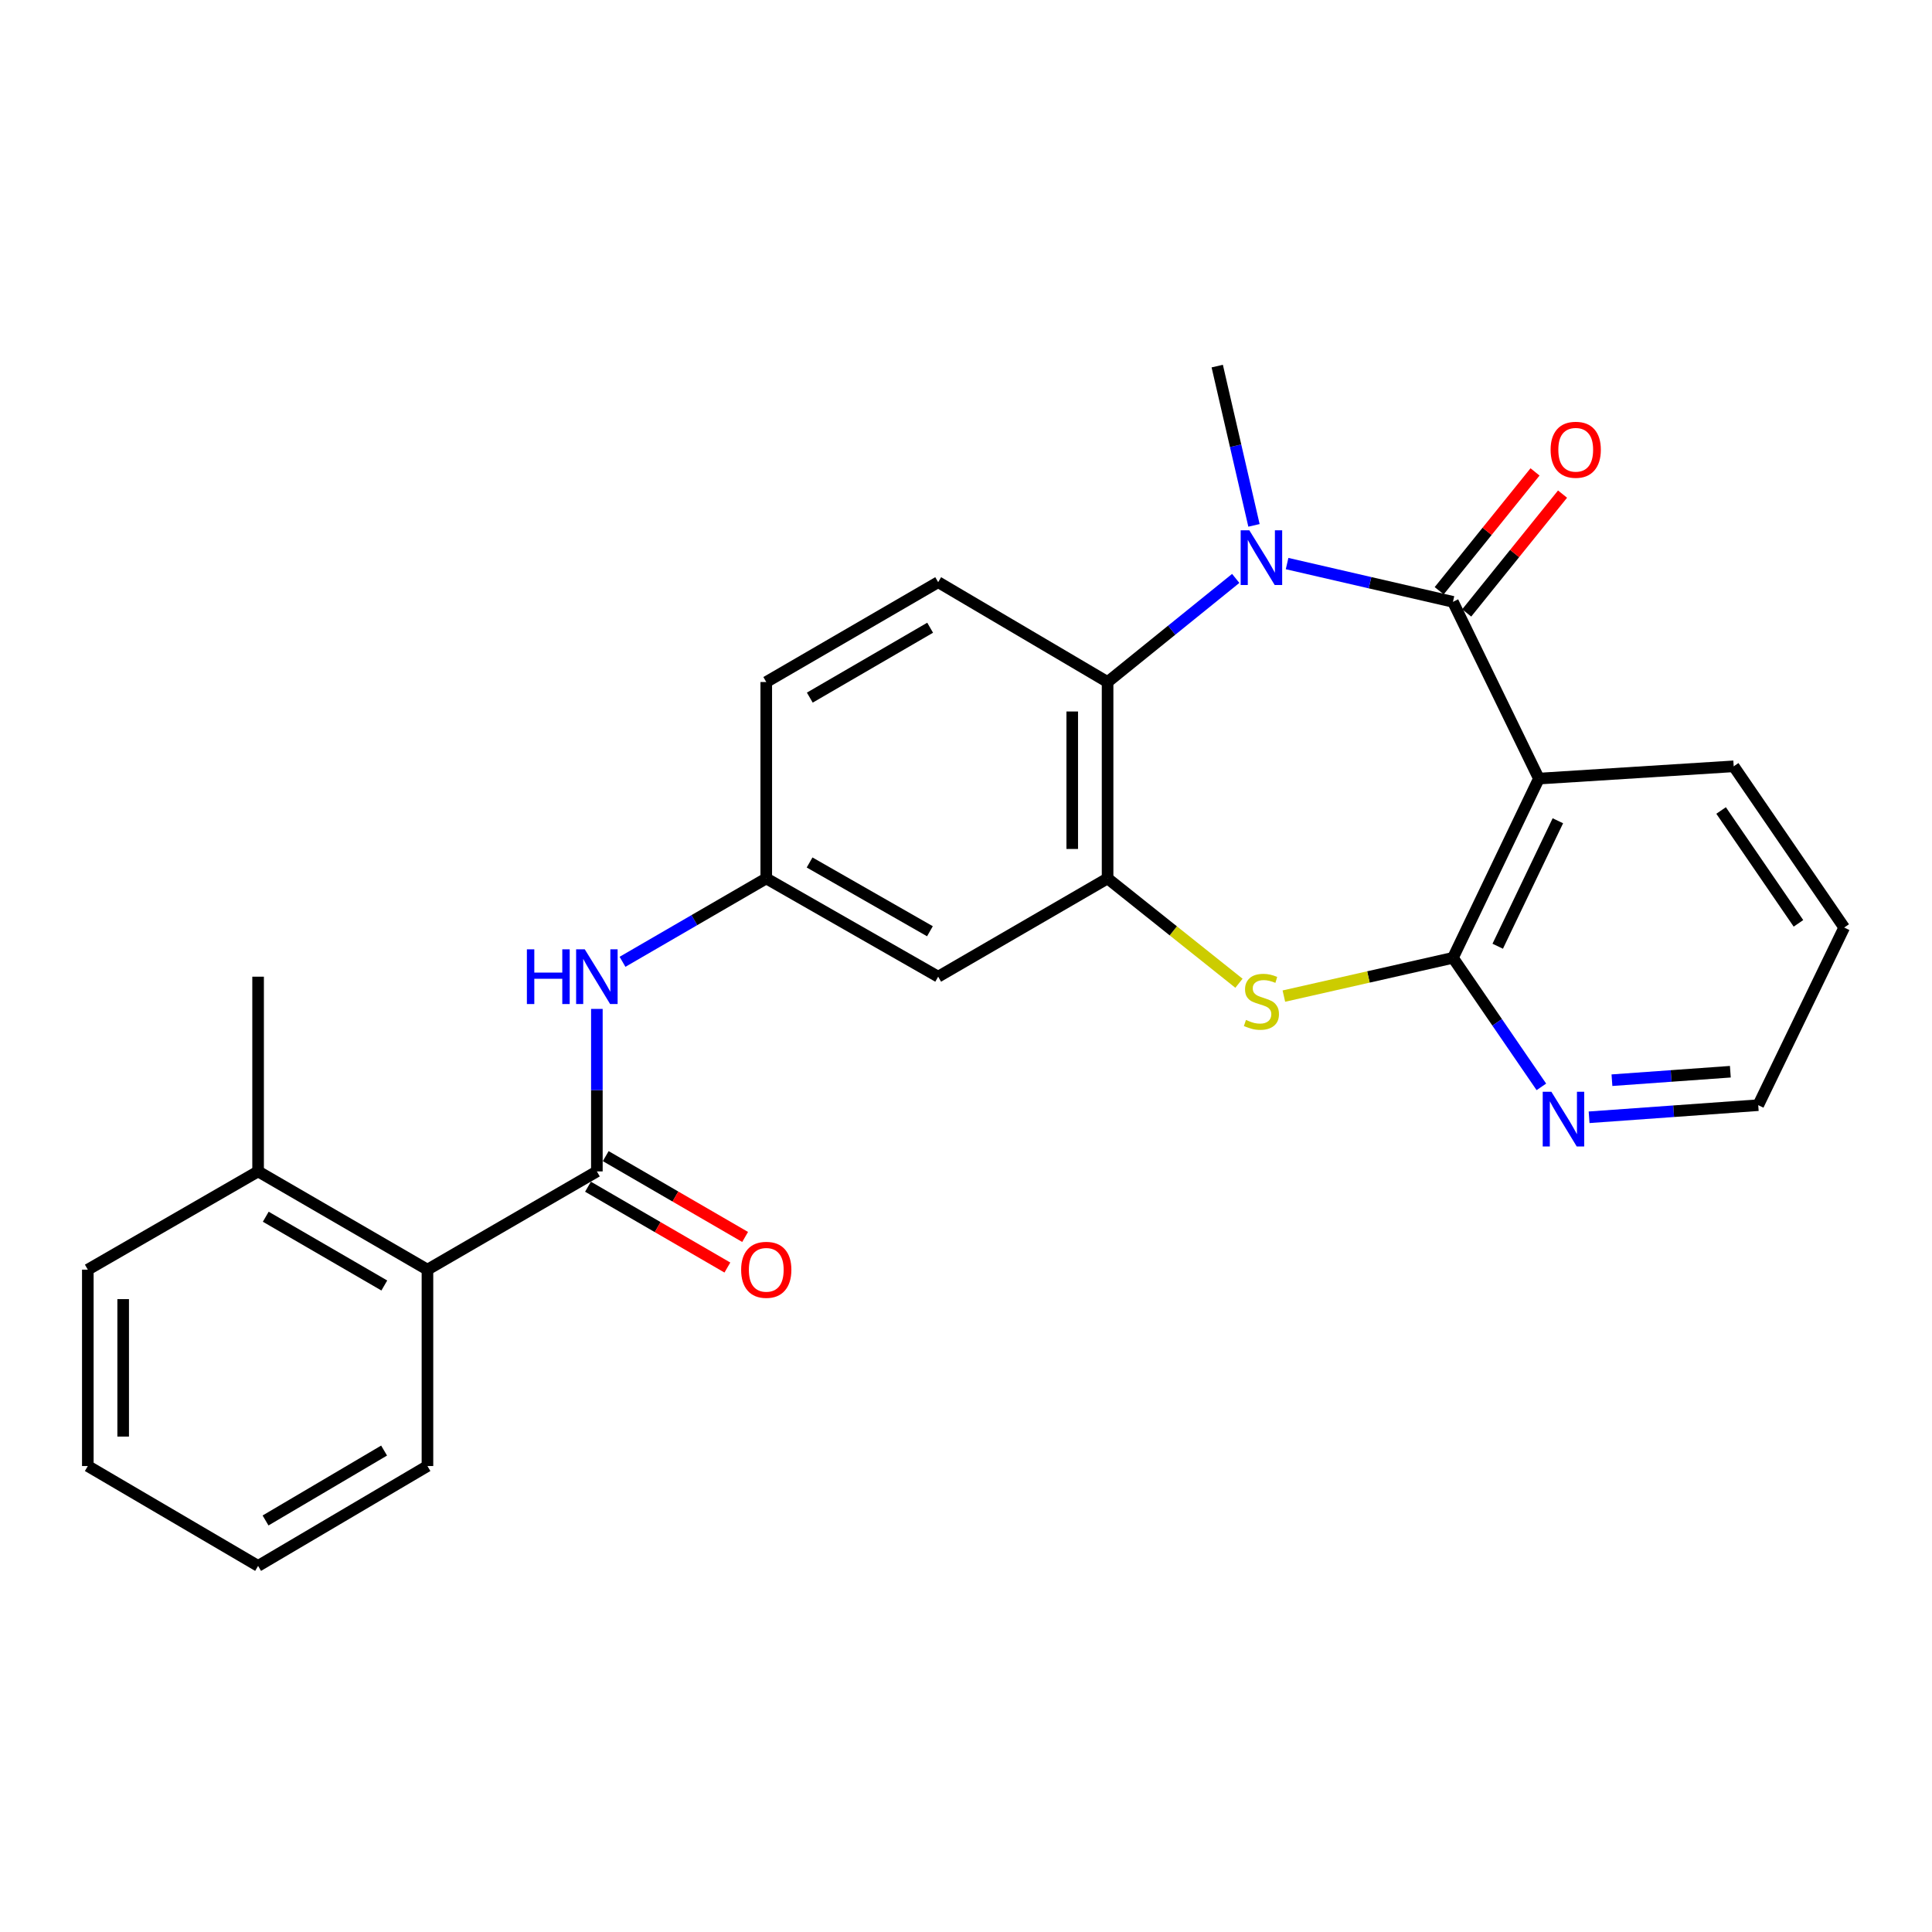 <?xml version='1.0' encoding='iso-8859-1'?>
<svg version='1.1' baseProfile='full'
              xmlns='http://www.w3.org/2000/svg'
                      xmlns:rdkit='http://www.rdkit.org/xml'
                      xmlns:xlink='http://www.w3.org/1999/xlink'
                  xml:space='preserve'
width='1000px' height='1000px' viewBox='0 0 1000 1000'>
<!-- END OF HEADER -->
<rect style='opacity:1.0;fill:#FFFFFF;stroke:none' width='1000' height='1000' x='0' y='0'> </rect>
<path class='bond-0' d='M 752.046,311.509 L 709.121,301.605' style='fill:none;fill-rule:evenodd;stroke:#000000;stroke-width:6px;stroke-linecap:butt;stroke-linejoin:miter;stroke-opacity:1' />
<path class='bond-0' d='M 709.121,301.605 L 666.195,291.701' style='fill:none;fill-rule:evenodd;stroke:#0000FF;stroke-width:6px;stroke-linecap:butt;stroke-linejoin:miter;stroke-opacity:1' />
<path class='bond-1' d='M 752.046,311.509 L 796.521,403' style='fill:none;fill-rule:evenodd;stroke:#000000;stroke-width:6px;stroke-linecap:butt;stroke-linejoin:miter;stroke-opacity:1' />
<path class='bond-12' d='M 759.168,317.253 L 783.968,286.501' style='fill:none;fill-rule:evenodd;stroke:#000000;stroke-width:6px;stroke-linecap:butt;stroke-linejoin:miter;stroke-opacity:1' />
<path class='bond-12' d='M 783.968,286.501 L 808.769,255.749' style='fill:none;fill-rule:evenodd;stroke:#FF0000;stroke-width:6px;stroke-linecap:butt;stroke-linejoin:miter;stroke-opacity:1' />
<path class='bond-12' d='M 744.925,305.766 L 769.725,275.014' style='fill:none;fill-rule:evenodd;stroke:#000000;stroke-width:6px;stroke-linecap:butt;stroke-linejoin:miter;stroke-opacity:1' />
<path class='bond-12' d='M 769.725,275.014 L 794.525,244.263' style='fill:none;fill-rule:evenodd;stroke:#FF0000;stroke-width:6px;stroke-linecap:butt;stroke-linejoin:miter;stroke-opacity:1' />
<path class='bond-5' d='M 639.611,299.389 L 606.448,326.202' style='fill:none;fill-rule:evenodd;stroke:#0000FF;stroke-width:6px;stroke-linecap:butt;stroke-linejoin:miter;stroke-opacity:1' />
<path class='bond-5' d='M 606.448,326.202 L 573.284,353.015' style='fill:none;fill-rule:evenodd;stroke:#000000;stroke-width:6px;stroke-linecap:butt;stroke-linejoin:miter;stroke-opacity:1' />
<path class='bond-17' d='M 649.058,271.933 L 639.548,230.712' style='fill:none;fill-rule:evenodd;stroke:#0000FF;stroke-width:6px;stroke-linecap:butt;stroke-linejoin:miter;stroke-opacity:1' />
<path class='bond-17' d='M 639.548,230.712 L 630.039,189.491' style='fill:none;fill-rule:evenodd;stroke:#000000;stroke-width:6px;stroke-linecap:butt;stroke-linejoin:miter;stroke-opacity:1' />
<path class='bond-2' d='M 796.521,403 L 752.046,495.771' style='fill:none;fill-rule:evenodd;stroke:#000000;stroke-width:6px;stroke-linecap:butt;stroke-linejoin:miter;stroke-opacity:1' />
<path class='bond-2' d='M 806.35,424.825 L 775.218,489.765' style='fill:none;fill-rule:evenodd;stroke:#000000;stroke-width:6px;stroke-linecap:butt;stroke-linejoin:miter;stroke-opacity:1' />
<path class='bond-18' d='M 796.521,403 L 897.354,396.646' style='fill:none;fill-rule:evenodd;stroke:#000000;stroke-width:6px;stroke-linecap:butt;stroke-linejoin:miter;stroke-opacity:1' />
<path class='bond-3' d='M 752.046,495.771 L 708.289,505.674' style='fill:none;fill-rule:evenodd;stroke:#000000;stroke-width:6px;stroke-linecap:butt;stroke-linejoin:miter;stroke-opacity:1' />
<path class='bond-3' d='M 708.289,505.674 L 664.532,515.577' style='fill:none;fill-rule:evenodd;stroke:#CCCC00;stroke-width:6px;stroke-linecap:butt;stroke-linejoin:miter;stroke-opacity:1' />
<path class='bond-10' d='M 752.046,495.771 L 774.929,529.166' style='fill:none;fill-rule:evenodd;stroke:#000000;stroke-width:6px;stroke-linecap:butt;stroke-linejoin:miter;stroke-opacity:1' />
<path class='bond-10' d='M 774.929,529.166 L 797.812,562.561' style='fill:none;fill-rule:evenodd;stroke:#0000FF;stroke-width:6px;stroke-linecap:butt;stroke-linejoin:miter;stroke-opacity:1' />
<path class='bond-26' d='M 641.285,508.93 L 607.284,481.801' style='fill:none;fill-rule:evenodd;stroke:#CCCC00;stroke-width:6px;stroke-linecap:butt;stroke-linejoin:miter;stroke-opacity:1' />
<path class='bond-26' d='M 607.284,481.801 L 573.284,454.672' style='fill:none;fill-rule:evenodd;stroke:#000000;stroke-width:6px;stroke-linecap:butt;stroke-linejoin:miter;stroke-opacity:1' />
<path class='bond-4' d='M 573.284,454.672 L 573.284,353.015' style='fill:none;fill-rule:evenodd;stroke:#000000;stroke-width:6px;stroke-linecap:butt;stroke-linejoin:miter;stroke-opacity:1' />
<path class='bond-4' d='M 554.986,439.423 L 554.986,368.264' style='fill:none;fill-rule:evenodd;stroke:#000000;stroke-width:6px;stroke-linecap:butt;stroke-linejoin:miter;stroke-opacity:1' />
<path class='bond-9' d='M 573.284,454.672 L 485.595,505.53' style='fill:none;fill-rule:evenodd;stroke:#000000;stroke-width:6px;stroke-linecap:butt;stroke-linejoin:miter;stroke-opacity:1' />
<path class='bond-11' d='M 573.284,353.015 L 485.595,301.333' style='fill:none;fill-rule:evenodd;stroke:#000000;stroke-width:6px;stroke-linecap:butt;stroke-linejoin:miter;stroke-opacity:1' />
<path class='bond-6' d='M 308.937,606.322 L 308.937,564.266' style='fill:none;fill-rule:evenodd;stroke:#000000;stroke-width:6px;stroke-linecap:butt;stroke-linejoin:miter;stroke-opacity:1' />
<path class='bond-6' d='M 308.937,564.266 L 308.937,522.21' style='fill:none;fill-rule:evenodd;stroke:#0000FF;stroke-width:6px;stroke-linecap:butt;stroke-linejoin:miter;stroke-opacity:1' />
<path class='bond-8' d='M 308.937,606.322 L 221.249,657.171' style='fill:none;fill-rule:evenodd;stroke:#000000;stroke-width:6px;stroke-linecap:butt;stroke-linejoin:miter;stroke-opacity:1' />
<path class='bond-14' d='M 304.347,614.237 L 340.42,635.156' style='fill:none;fill-rule:evenodd;stroke:#000000;stroke-width:6px;stroke-linecap:butt;stroke-linejoin:miter;stroke-opacity:1' />
<path class='bond-14' d='M 340.42,635.156 L 376.492,656.076' style='fill:none;fill-rule:evenodd;stroke:#FF0000;stroke-width:6px;stroke-linecap:butt;stroke-linejoin:miter;stroke-opacity:1' />
<path class='bond-14' d='M 313.527,598.408 L 349.599,619.328' style='fill:none;fill-rule:evenodd;stroke:#000000;stroke-width:6px;stroke-linecap:butt;stroke-linejoin:miter;stroke-opacity:1' />
<path class='bond-14' d='M 349.599,619.328 L 385.672,640.247' style='fill:none;fill-rule:evenodd;stroke:#FF0000;stroke-width:6px;stroke-linecap:butt;stroke-linejoin:miter;stroke-opacity:1' />
<path class='bond-7' d='M 322.211,497.83 L 359.413,476.251' style='fill:none;fill-rule:evenodd;stroke:#0000FF;stroke-width:6px;stroke-linecap:butt;stroke-linejoin:miter;stroke-opacity:1' />
<path class='bond-7' d='M 359.413,476.251 L 396.616,454.672' style='fill:none;fill-rule:evenodd;stroke:#000000;stroke-width:6px;stroke-linecap:butt;stroke-linejoin:miter;stroke-opacity:1' />
<path class='bond-15' d='M 221.249,657.171 L 133.59,606.322' style='fill:none;fill-rule:evenodd;stroke:#000000;stroke-width:6px;stroke-linecap:butt;stroke-linejoin:miter;stroke-opacity:1' />
<path class='bond-15' d='M 198.918,665.371 L 137.558,629.777' style='fill:none;fill-rule:evenodd;stroke:#000000;stroke-width:6px;stroke-linecap:butt;stroke-linejoin:miter;stroke-opacity:1' />
<path class='bond-19' d='M 221.249,657.171 L 221.249,758.817' style='fill:none;fill-rule:evenodd;stroke:#000000;stroke-width:6px;stroke-linecap:butt;stroke-linejoin:miter;stroke-opacity:1' />
<path class='bond-28' d='M 485.595,505.53 L 396.616,454.672' style='fill:none;fill-rule:evenodd;stroke:#000000;stroke-width:6px;stroke-linecap:butt;stroke-linejoin:miter;stroke-opacity:1' />
<path class='bond-28' d='M 481.329,482.015 L 419.043,446.414' style='fill:none;fill-rule:evenodd;stroke:#000000;stroke-width:6px;stroke-linecap:butt;stroke-linejoin:miter;stroke-opacity:1' />
<path class='bond-27' d='M 822.515,578.301 L 866.288,575.167' style='fill:none;fill-rule:evenodd;stroke:#0000FF;stroke-width:6px;stroke-linecap:butt;stroke-linejoin:miter;stroke-opacity:1' />
<path class='bond-27' d='M 866.288,575.167 L 910.061,572.034' style='fill:none;fill-rule:evenodd;stroke:#000000;stroke-width:6px;stroke-linecap:butt;stroke-linejoin:miter;stroke-opacity:1' />
<path class='bond-27' d='M 834.34,559.11 L 864.981,556.916' style='fill:none;fill-rule:evenodd;stroke:#0000FF;stroke-width:6px;stroke-linecap:butt;stroke-linejoin:miter;stroke-opacity:1' />
<path class='bond-27' d='M 864.981,556.916 L 895.622,554.722' style='fill:none;fill-rule:evenodd;stroke:#000000;stroke-width:6px;stroke-linecap:butt;stroke-linejoin:miter;stroke-opacity:1' />
<path class='bond-16' d='M 485.595,301.333 L 396.616,353.015' style='fill:none;fill-rule:evenodd;stroke:#000000;stroke-width:6px;stroke-linecap:butt;stroke-linejoin:miter;stroke-opacity:1' />
<path class='bond-16' d='M 481.439,324.908 L 419.153,361.086' style='fill:none;fill-rule:evenodd;stroke:#000000;stroke-width:6px;stroke-linecap:butt;stroke-linejoin:miter;stroke-opacity:1' />
<path class='bond-13' d='M 396.616,454.672 L 396.616,353.015' style='fill:none;fill-rule:evenodd;stroke:#000000;stroke-width:6px;stroke-linecap:butt;stroke-linejoin:miter;stroke-opacity:1' />
<path class='bond-21' d='M 133.59,606.322 L 133.59,505.53' style='fill:none;fill-rule:evenodd;stroke:#000000;stroke-width:6px;stroke-linecap:butt;stroke-linejoin:miter;stroke-opacity:1' />
<path class='bond-22' d='M 133.59,606.322 L 45.455,657.171' style='fill:none;fill-rule:evenodd;stroke:#000000;stroke-width:6px;stroke-linecap:butt;stroke-linejoin:miter;stroke-opacity:1' />
<path class='bond-23' d='M 897.354,396.646 L 954.545,480.096' style='fill:none;fill-rule:evenodd;stroke:#000000;stroke-width:6px;stroke-linecap:butt;stroke-linejoin:miter;stroke-opacity:1' />
<path class='bond-23' d='M 890.839,419.508 L 930.873,477.923' style='fill:none;fill-rule:evenodd;stroke:#000000;stroke-width:6px;stroke-linecap:butt;stroke-linejoin:miter;stroke-opacity:1' />
<path class='bond-24' d='M 221.249,758.817 L 133.59,810.509' style='fill:none;fill-rule:evenodd;stroke:#000000;stroke-width:6px;stroke-linecap:butt;stroke-linejoin:miter;stroke-opacity:1' />
<path class='bond-24' d='M 198.805,750.809 L 137.444,786.993' style='fill:none;fill-rule:evenodd;stroke:#000000;stroke-width:6px;stroke-linecap:butt;stroke-linejoin:miter;stroke-opacity:1' />
<path class='bond-20' d='M 910.061,572.034 L 954.545,480.096' style='fill:none;fill-rule:evenodd;stroke:#000000;stroke-width:6px;stroke-linecap:butt;stroke-linejoin:miter;stroke-opacity:1' />
<path class='bond-29' d='M 45.455,657.171 L 45.455,758.817' style='fill:none;fill-rule:evenodd;stroke:#000000;stroke-width:6px;stroke-linecap:butt;stroke-linejoin:miter;stroke-opacity:1' />
<path class='bond-29' d='M 63.753,672.418 L 63.753,743.57' style='fill:none;fill-rule:evenodd;stroke:#000000;stroke-width:6px;stroke-linecap:butt;stroke-linejoin:miter;stroke-opacity:1' />
<path class='bond-25' d='M 133.59,810.509 L 45.455,758.817' style='fill:none;fill-rule:evenodd;stroke:#000000;stroke-width:6px;stroke-linecap:butt;stroke-linejoin:miter;stroke-opacity:1' />
<path  class='atom-1' d='M 646.651 274.476
L 655.931 289.476
Q 656.851 290.956, 658.331 293.636
Q 659.811 296.316, 659.891 296.476
L 659.891 274.476
L 663.651 274.476
L 663.651 302.796
L 659.771 302.796
L 649.811 286.396
Q 648.651 284.476, 647.411 282.276
Q 646.211 280.076, 645.851 279.396
L 645.851 302.796
L 642.171 302.796
L 642.171 274.476
L 646.651 274.476
' fill='#0000FF'/>
<path  class='atom-4' d='M 644.911 527.927
Q 645.231 528.047, 646.551 528.607
Q 647.871 529.167, 649.311 529.527
Q 650.791 529.847, 652.231 529.847
Q 654.911 529.847, 656.471 528.567
Q 658.031 527.247, 658.031 524.967
Q 658.031 523.407, 657.231 522.447
Q 656.471 521.487, 655.271 520.967
Q 654.071 520.447, 652.071 519.847
Q 649.551 519.087, 648.031 518.367
Q 646.551 517.647, 645.471 516.127
Q 644.431 514.607, 644.431 512.047
Q 644.431 508.487, 646.831 506.287
Q 649.271 504.087, 654.071 504.087
Q 657.351 504.087, 661.071 505.647
L 660.151 508.727
Q 656.751 507.327, 654.191 507.327
Q 651.431 507.327, 649.911 508.487
Q 648.391 509.607, 648.431 511.567
Q 648.431 513.087, 649.191 514.007
Q 649.991 514.927, 651.111 515.447
Q 652.271 515.967, 654.191 516.567
Q 656.751 517.367, 658.271 518.167
Q 659.791 518.967, 660.871 520.607
Q 661.991 522.207, 661.991 524.967
Q 661.991 528.887, 659.351 531.007
Q 656.751 533.087, 652.391 533.087
Q 649.871 533.087, 647.951 532.527
Q 646.071 532.007, 643.831 531.087
L 644.911 527.927
' fill='#CCCC00'/>
<path  class='atom-8' d='M 272.717 491.37
L 276.557 491.37
L 276.557 503.41
L 291.037 503.41
L 291.037 491.37
L 294.877 491.37
L 294.877 519.69
L 291.037 519.69
L 291.037 506.61
L 276.557 506.61
L 276.557 519.69
L 272.717 519.69
L 272.717 491.37
' fill='#0000FF'/>
<path  class='atom-8' d='M 302.677 491.37
L 311.957 506.37
Q 312.877 507.85, 314.357 510.53
Q 315.837 513.21, 315.917 513.37
L 315.917 491.37
L 319.677 491.37
L 319.677 519.69
L 315.797 519.69
L 305.837 503.29
Q 304.677 501.37, 303.437 499.17
Q 302.237 496.97, 301.877 496.29
L 301.877 519.69
L 298.197 519.69
L 298.197 491.37
L 302.677 491.37
' fill='#0000FF'/>
<path  class='atom-11' d='M 802.988 565.091
L 812.268 580.091
Q 813.188 581.571, 814.668 584.251
Q 816.148 586.931, 816.228 587.091
L 816.228 565.091
L 819.988 565.091
L 819.988 593.411
L 816.108 593.411
L 806.148 577.011
Q 804.988 575.091, 803.748 572.891
Q 802.548 570.691, 802.188 570.011
L 802.188 593.411
L 798.508 593.411
L 798.508 565.091
L 802.988 565.091
' fill='#0000FF'/>
<path  class='atom-13' d='M 802.592 232.795
Q 802.592 225.995, 805.952 222.195
Q 809.312 218.395, 815.592 218.395
Q 821.872 218.395, 825.232 222.195
Q 828.592 225.995, 828.592 232.795
Q 828.592 239.675, 825.192 243.595
Q 821.792 247.475, 815.592 247.475
Q 809.352 247.475, 805.952 243.595
Q 802.592 239.715, 802.592 232.795
M 815.592 244.275
Q 819.912 244.275, 822.232 241.395
Q 824.592 238.475, 824.592 232.795
Q 824.592 227.235, 822.232 224.435
Q 819.912 221.595, 815.592 221.595
Q 811.272 221.595, 808.912 224.395
Q 806.592 227.195, 806.592 232.795
Q 806.592 238.515, 808.912 241.395
Q 811.272 244.275, 815.592 244.275
' fill='#FF0000'/>
<path  class='atom-15' d='M 383.616 657.251
Q 383.616 650.451, 386.976 646.651
Q 390.336 642.851, 396.616 642.851
Q 402.896 642.851, 406.256 646.651
Q 409.616 650.451, 409.616 657.251
Q 409.616 664.131, 406.216 668.051
Q 402.816 671.931, 396.616 671.931
Q 390.376 671.931, 386.976 668.051
Q 383.616 664.171, 383.616 657.251
M 396.616 668.731
Q 400.936 668.731, 403.256 665.851
Q 405.616 662.931, 405.616 657.251
Q 405.616 651.691, 403.256 648.891
Q 400.936 646.051, 396.616 646.051
Q 392.296 646.051, 389.936 648.851
Q 387.616 651.651, 387.616 657.251
Q 387.616 662.971, 389.936 665.851
Q 392.296 668.731, 396.616 668.731
' fill='#FF0000'/>
</svg>
